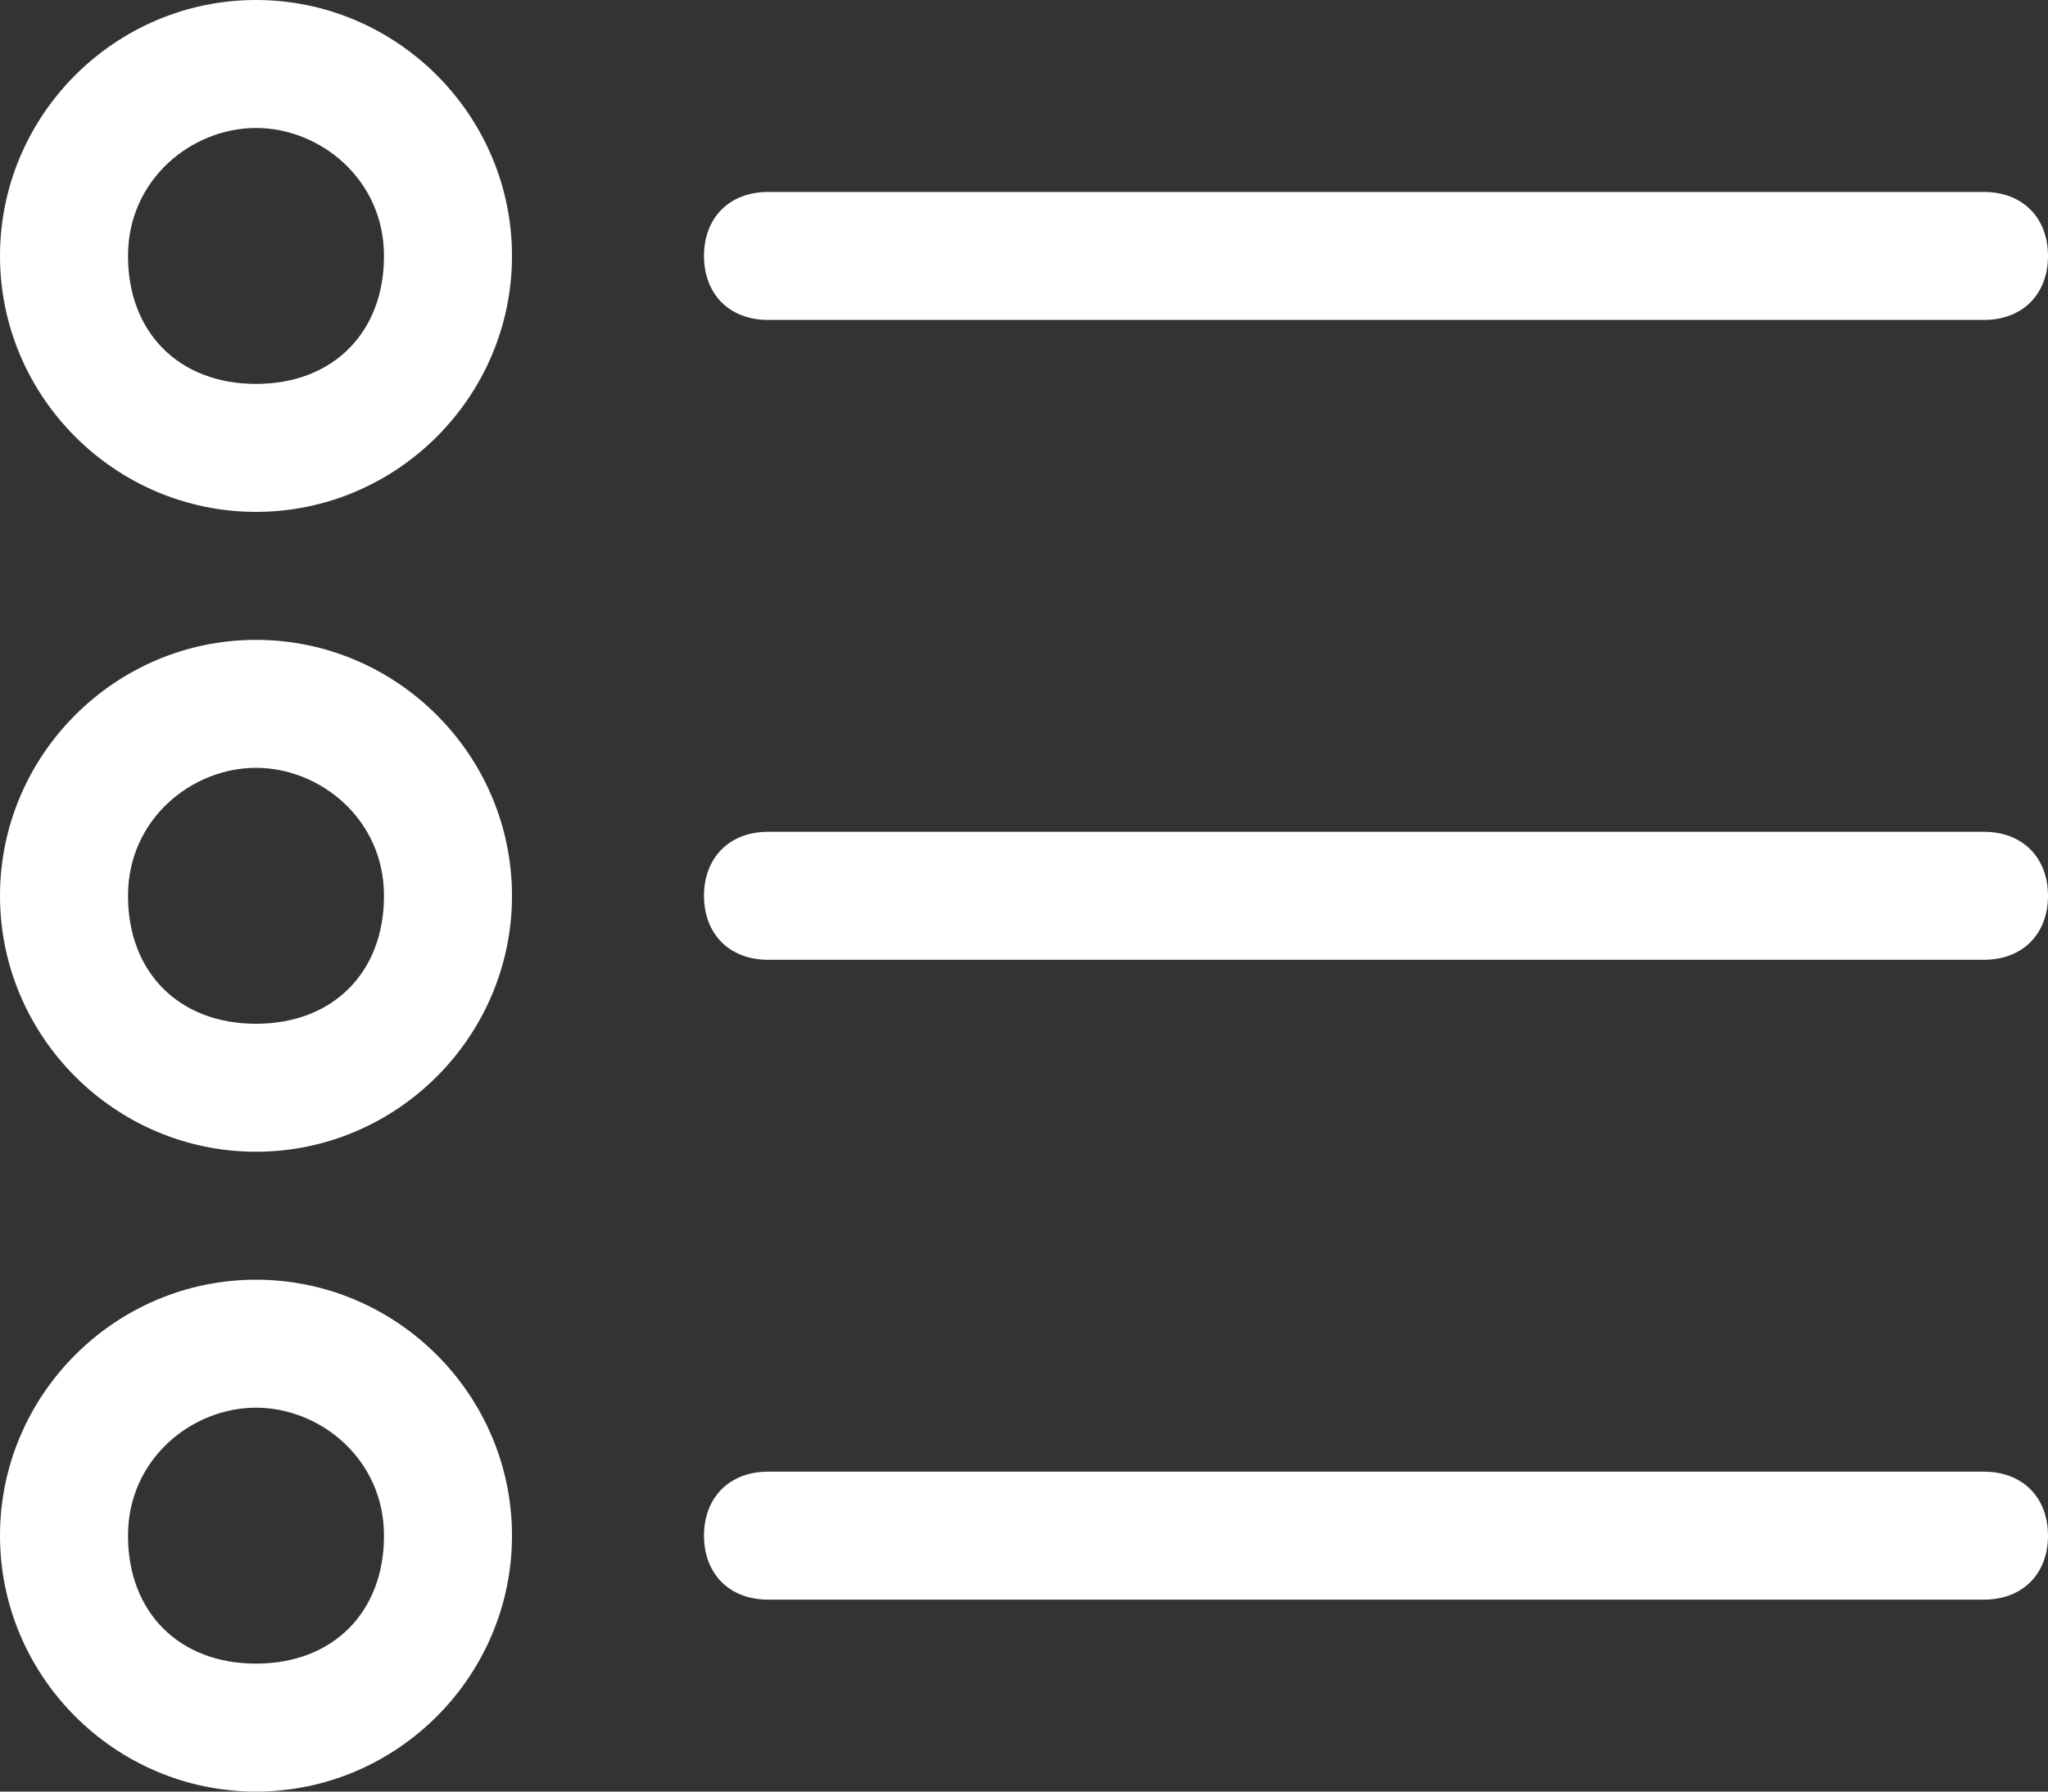 <?xml version="1.0" encoding="utf-8"?>
<!-- Generator: Adobe Illustrator 24.1.2, SVG Export Plug-In . SVG Version: 6.00 Build 0)  -->
<svg version="1.1" id="Capa_1" xmlns="http://www.w3.org/2000/svg" xmlns:xlink="http://www.w3.org/1999/xlink" x="0px" y="0px"
	 viewBox="0 0 16 14" style="enable-background:new 0 0 16 14;" xml:space="preserve">
<rect x="0" y="0" width="16" height="14" fill="#333333" stroke="none"/>
<style type="text/css">
	.st0{fill:#FFFFFF;}
</style>
<g id="Capa_2_1_">
</g>
<g>
	<g id="List">
		<path class="st0" d="M6,2.5l9.5,0C15.8,2.5,16,2.3,16,2c0-0.3-0.2-0.5-0.5-0.5L6,1.5C5.7,1.5,5.5,1.7,5.5,2S5.7,2.5,6,2.5z"/>
		<path class="st0" d="M15.5,6.5L6,6.5C5.7,6.5,5.5,6.7,5.5,7c0,0.3,0.2,0.5,0.5,0.5l9.5,0C15.8,7.5,16,7.3,16,7S15.8,6.5,15.5,6.5z
			"/>
		<path class="st0" d="M15.5,11.5l-9.5,0c-0.3,0-0.5,0.2-0.5,0.5s0.2,0.5,0.5,0.5l9.5,0c0.3,0,0.5-0.2,0.5-0.5
			C16,11.7,15.8,11.5,15.5,11.5z"/>
		<path class="st0" d="M2,0C0.9,0,0,0.9,0,2s0.9,2,2,2s2-0.9,2-2S3.1,0,2,0z M2,3C1.4,3,1,2.6,1,2s0.5-1,1-1s1,0.4,1,1S2.6,3,2,3z"
			/>
		<path class="st0" d="M2,5C0.9,5,0,5.9,0,7s0.9,2,2,2s2-0.9,2-2S3.1,5,2,5z M2,8C1.4,8,1,7.6,1,7s0.5-1,1-1s1,0.4,1,1
			C3,7.6,2.6,8,2,8z"/>
		<path class="st0" d="M2,10c-1.1,0-2,0.9-2,2s0.9,2,2,2s2-0.9,2-2S3.1,10,2,10z M2,13c-0.6,0-1-0.4-1-1c0-0.6,0.5-1,1-1s1,0.4,1,1
			C3,12.6,2.6,13,2,13z"/>
	</g>
</g>
</svg>
